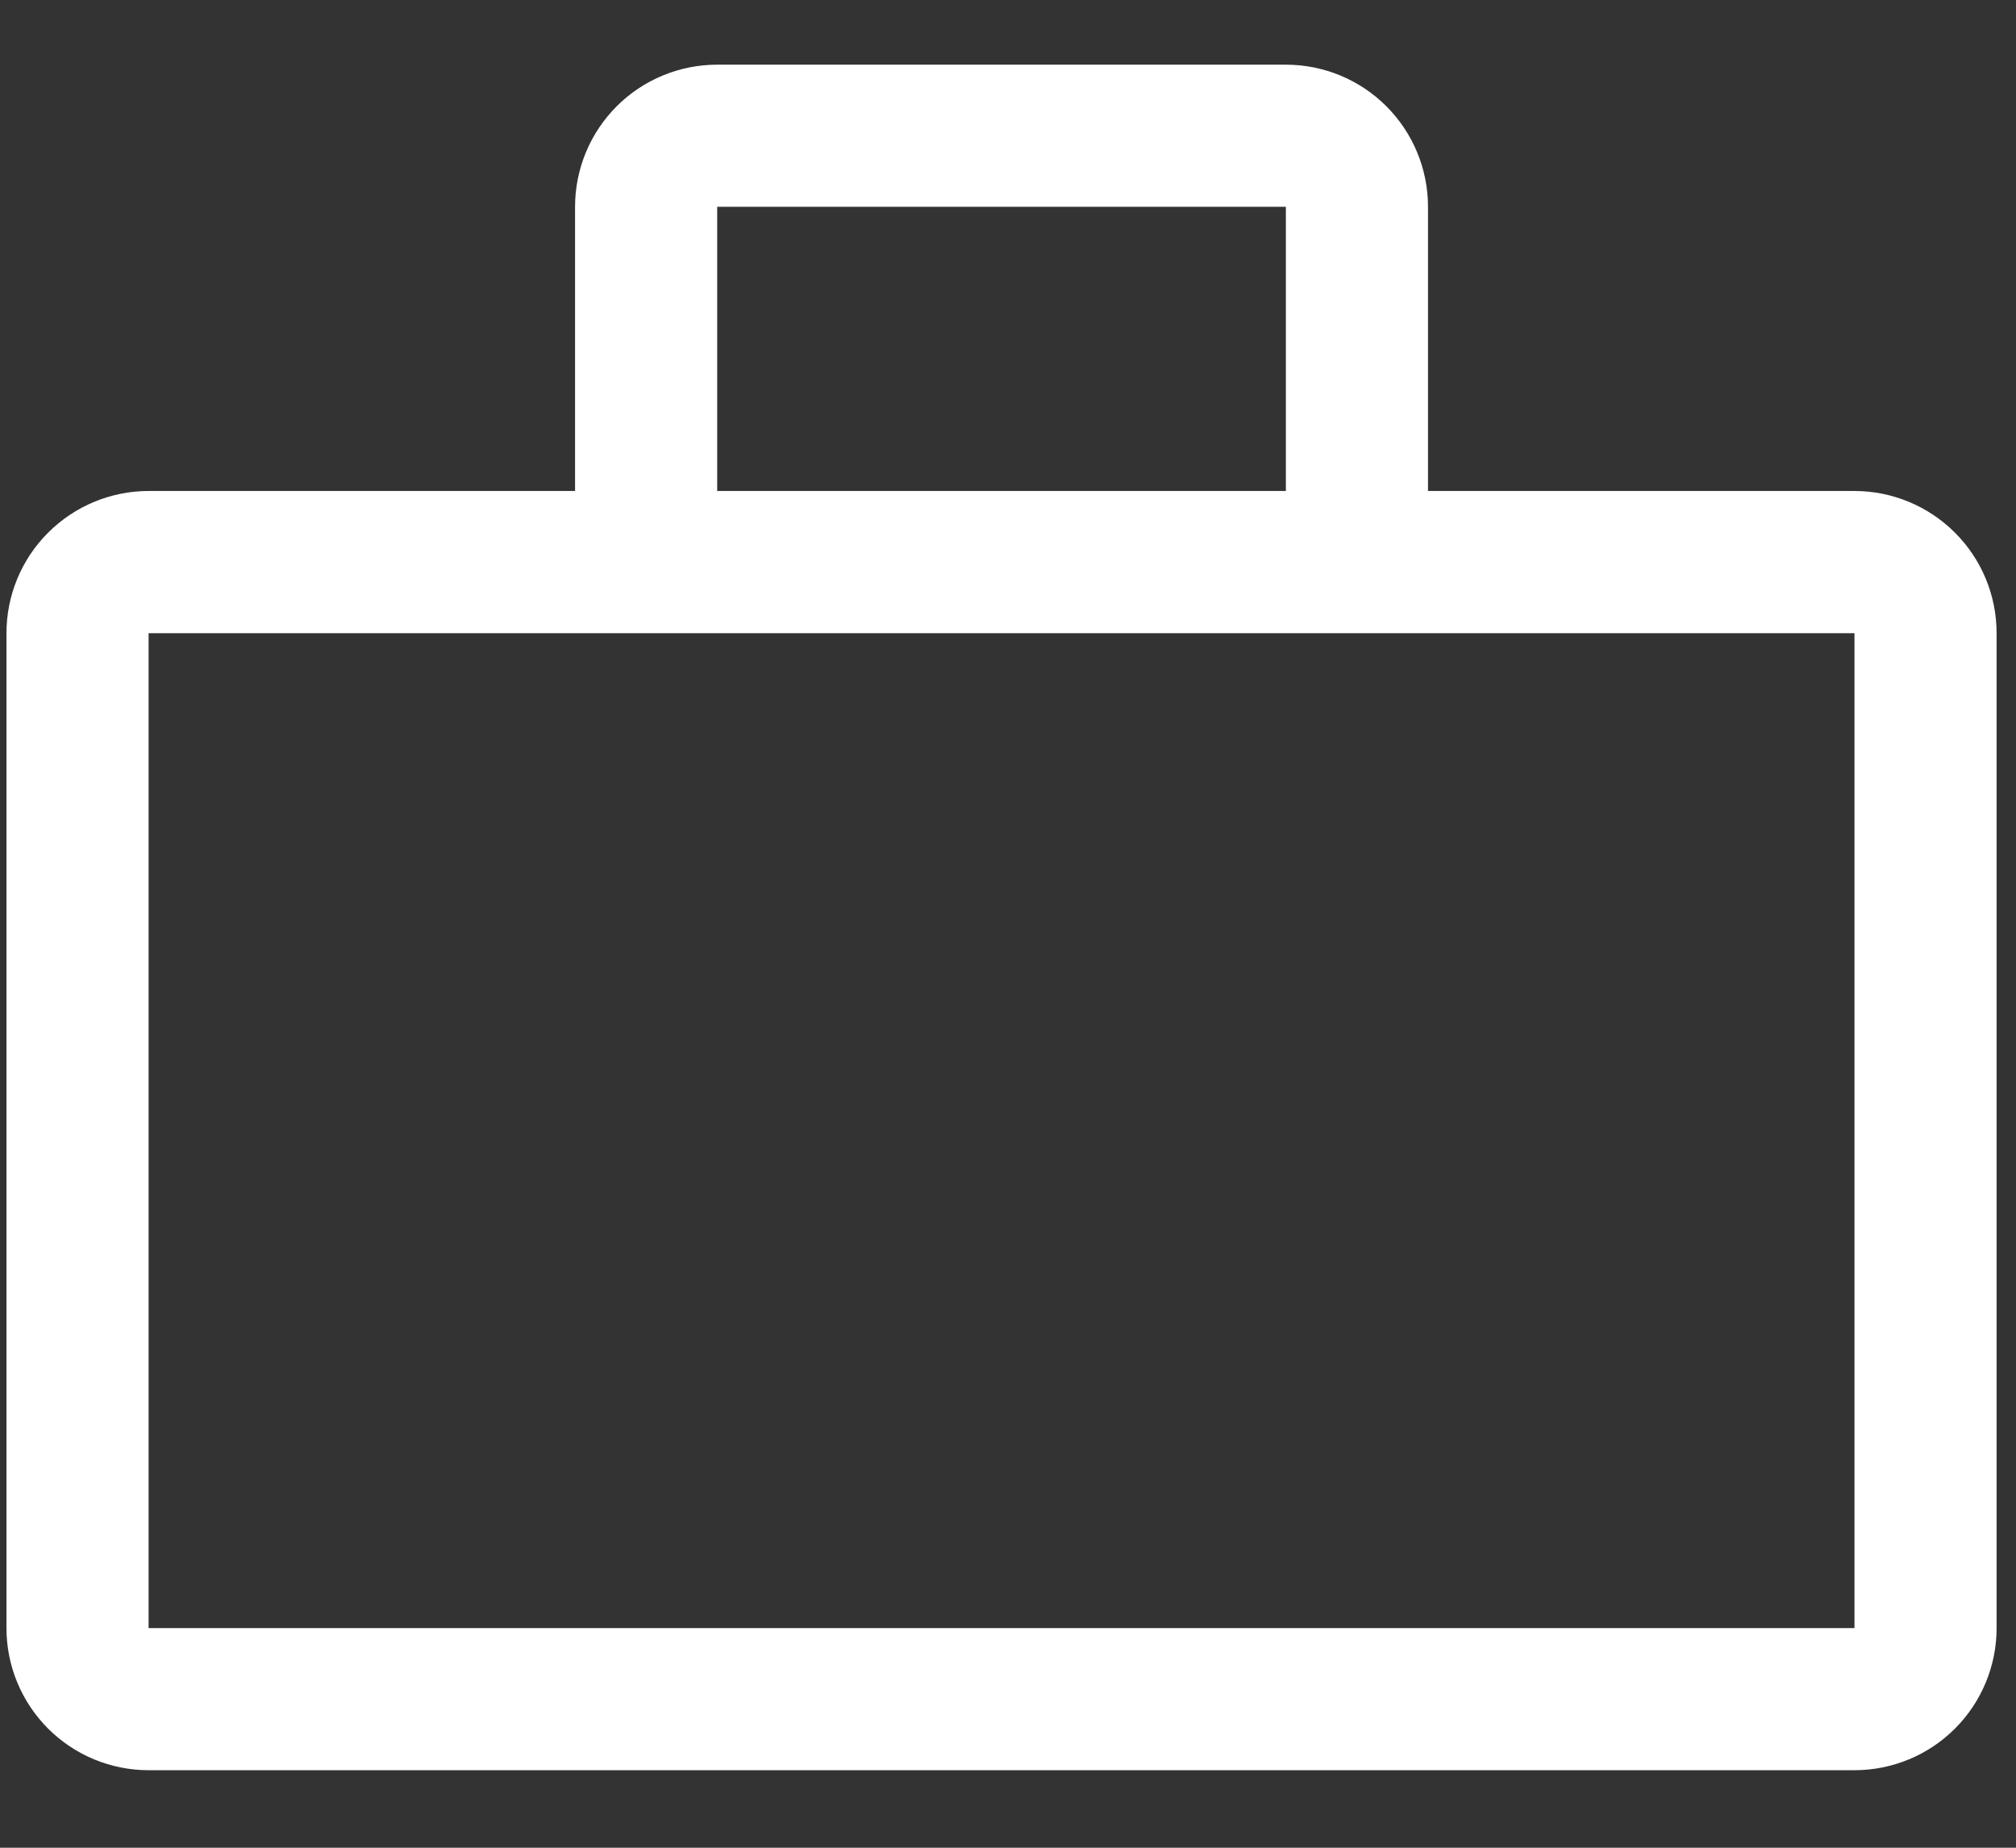 <svg width="24" height="22" viewBox="0 0 24 22" fill="none" xmlns="http://www.w3.org/2000/svg">
<rect x="0" y="0" width="24" height="22" fill="#333333" stroke="none"/>
<path d="M22.077 5.846H17V2.462C17 2.013 16.822 1.583 16.504 1.265C16.187 0.948 15.757 0.77 15.308 0.77H8.538C8.09 0.77 7.659 0.948 7.342 1.265C7.024 1.583 6.846 2.013 6.846 2.462V5.846H1.769C1.32 5.846 0.89 6.025 0.573 6.342C0.255 6.659 0.077 7.09 0.077 7.539V19.385C0.077 19.834 0.255 20.264 0.573 20.582C0.89 20.899 1.32 21.077 1.769 21.077H22.077C22.526 21.077 22.956 20.899 23.273 20.582C23.591 20.264 23.769 19.834 23.769 19.385V7.539C23.769 7.09 23.591 6.659 23.273 6.342C22.956 6.025 22.526 5.846 22.077 5.846ZM8.538 2.462H15.308V5.846H8.538V2.462ZM1.769 19.385V7.539H22.077V19.385H1.769Z" fill="white"/>
</svg>
